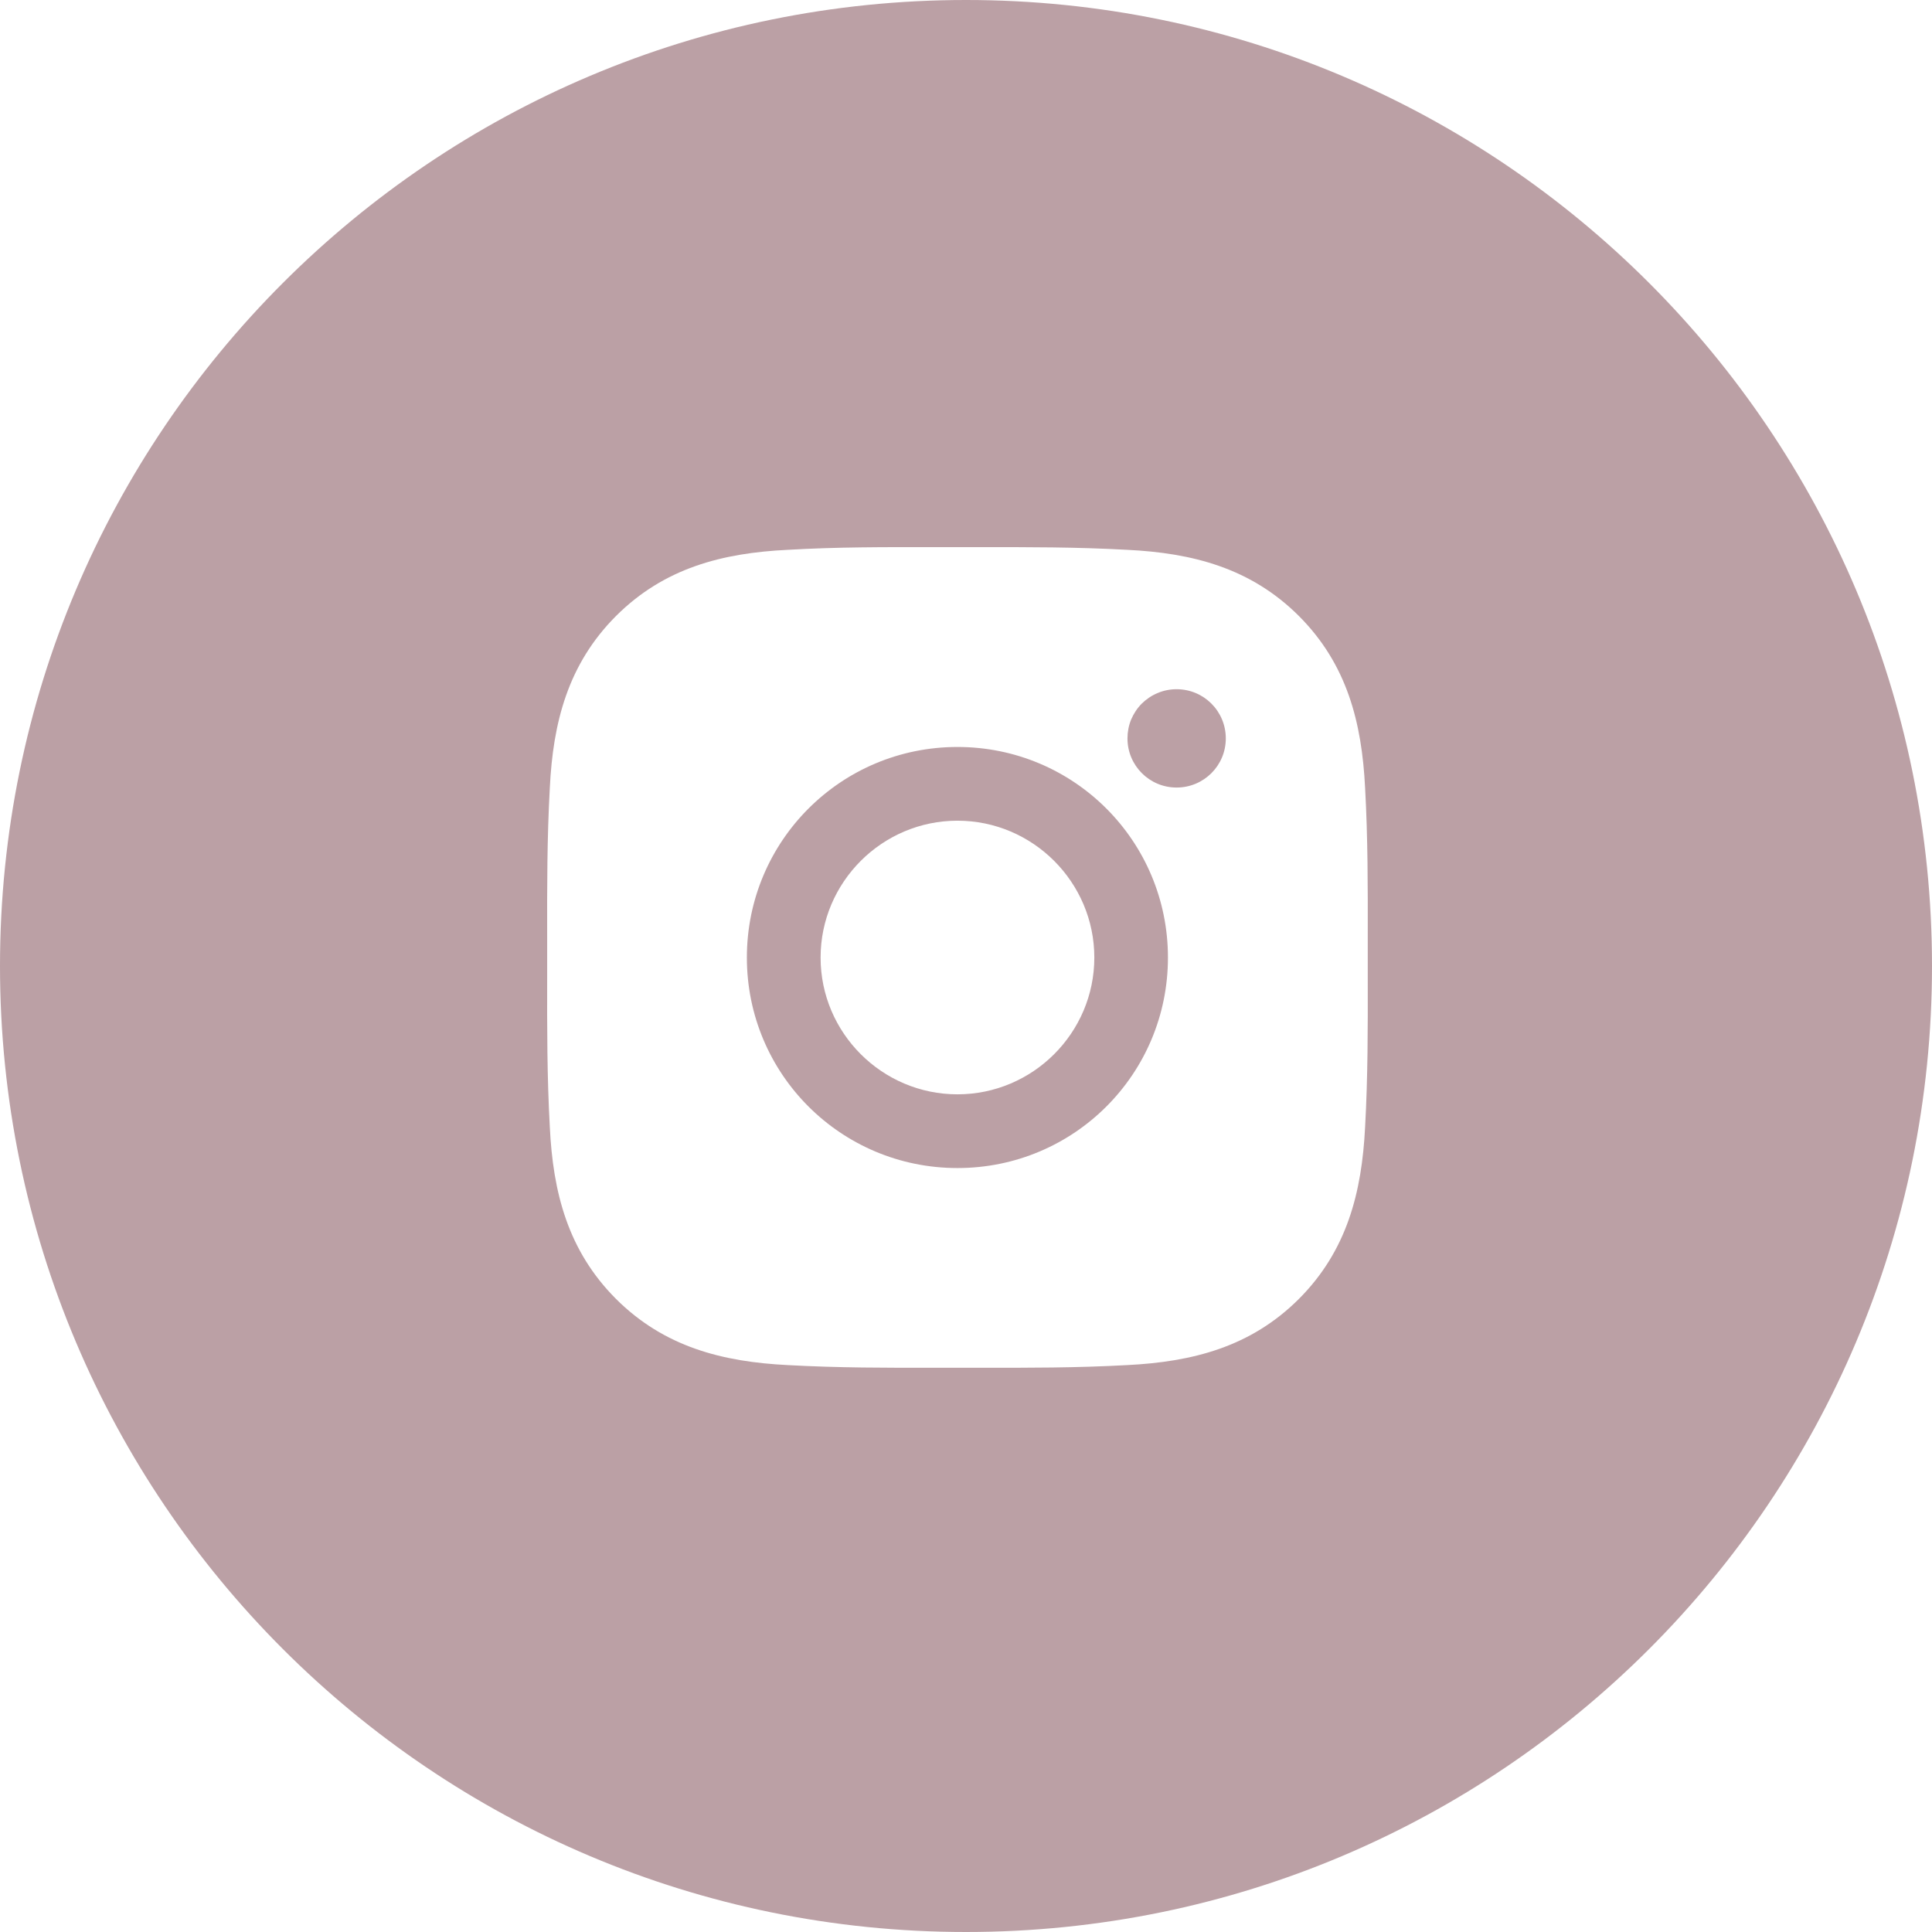 <?xml version="1.0" encoding="UTF-8"?> <svg xmlns="http://www.w3.org/2000/svg" width="19" height="19" viewBox="0 0 19 19" fill="none"> <path fill-rule="evenodd" clip-rule="evenodd" d="M9.5 19C14.747 19 19 14.747 19 9.5C19 4.253 14.747 0 9.5 0C4.253 0 0 4.253 0 9.5C0 14.747 4.253 19 9.5 19ZM9.416 10.762C10.157 10.762 10.762 10.158 10.762 9.417C10.762 8.676 10.157 8.071 9.416 8.071C8.675 8.071 8.07 8.676 8.07 9.417C8.07 10.158 8.675 10.762 9.416 10.762ZM9.62 5.381C9.552 5.381 9.484 5.381 9.416 5.381C9.34 5.381 9.264 5.381 9.188 5.381C8.708 5.38 8.23 5.379 7.75 5.407C7.104 5.438 6.532 5.585 6.058 6.058C5.586 6.531 5.438 7.104 5.407 7.75C5.38 8.239 5.38 8.724 5.381 9.212C5.381 9.28 5.381 9.348 5.381 9.416C5.381 9.484 5.381 9.552 5.381 9.619C5.38 10.107 5.38 10.592 5.407 11.082C5.438 11.728 5.585 12.3 6.058 12.774C6.531 13.246 7.104 13.393 7.75 13.425C8.239 13.452 8.725 13.452 9.212 13.451C9.28 13.451 9.348 13.451 9.416 13.451C9.484 13.451 9.552 13.451 9.619 13.451C10.107 13.452 10.592 13.452 11.082 13.425C11.728 13.393 12.3 13.247 12.774 12.774C13.246 12.301 13.393 11.728 13.425 11.082C13.452 10.593 13.452 10.108 13.451 9.62C13.451 9.552 13.451 9.484 13.451 9.416C13.451 9.348 13.451 9.28 13.451 9.212C13.452 8.725 13.452 8.239 13.425 7.75C13.393 7.104 13.247 6.532 12.774 6.058C12.301 5.586 11.728 5.438 11.082 5.407C10.593 5.38 10.108 5.38 9.62 5.381ZM9.416 11.487C8.27 11.487 7.345 10.563 7.345 9.417C7.345 8.271 8.27 7.346 9.416 7.346C10.562 7.346 11.486 8.271 11.486 9.417C11.486 10.563 10.562 11.487 9.416 11.487ZM11.571 7.745C11.304 7.745 11.088 7.529 11.088 7.262C11.088 7.198 11.1 7.135 11.124 7.076C11.149 7.018 11.184 6.964 11.229 6.919C11.274 6.875 11.327 6.839 11.386 6.815C11.445 6.79 11.508 6.778 11.571 6.778C11.839 6.778 12.055 6.994 12.055 7.262C12.055 7.529 11.839 7.745 11.571 7.745Z" fill="#BBA0A5"></path> </svg> 